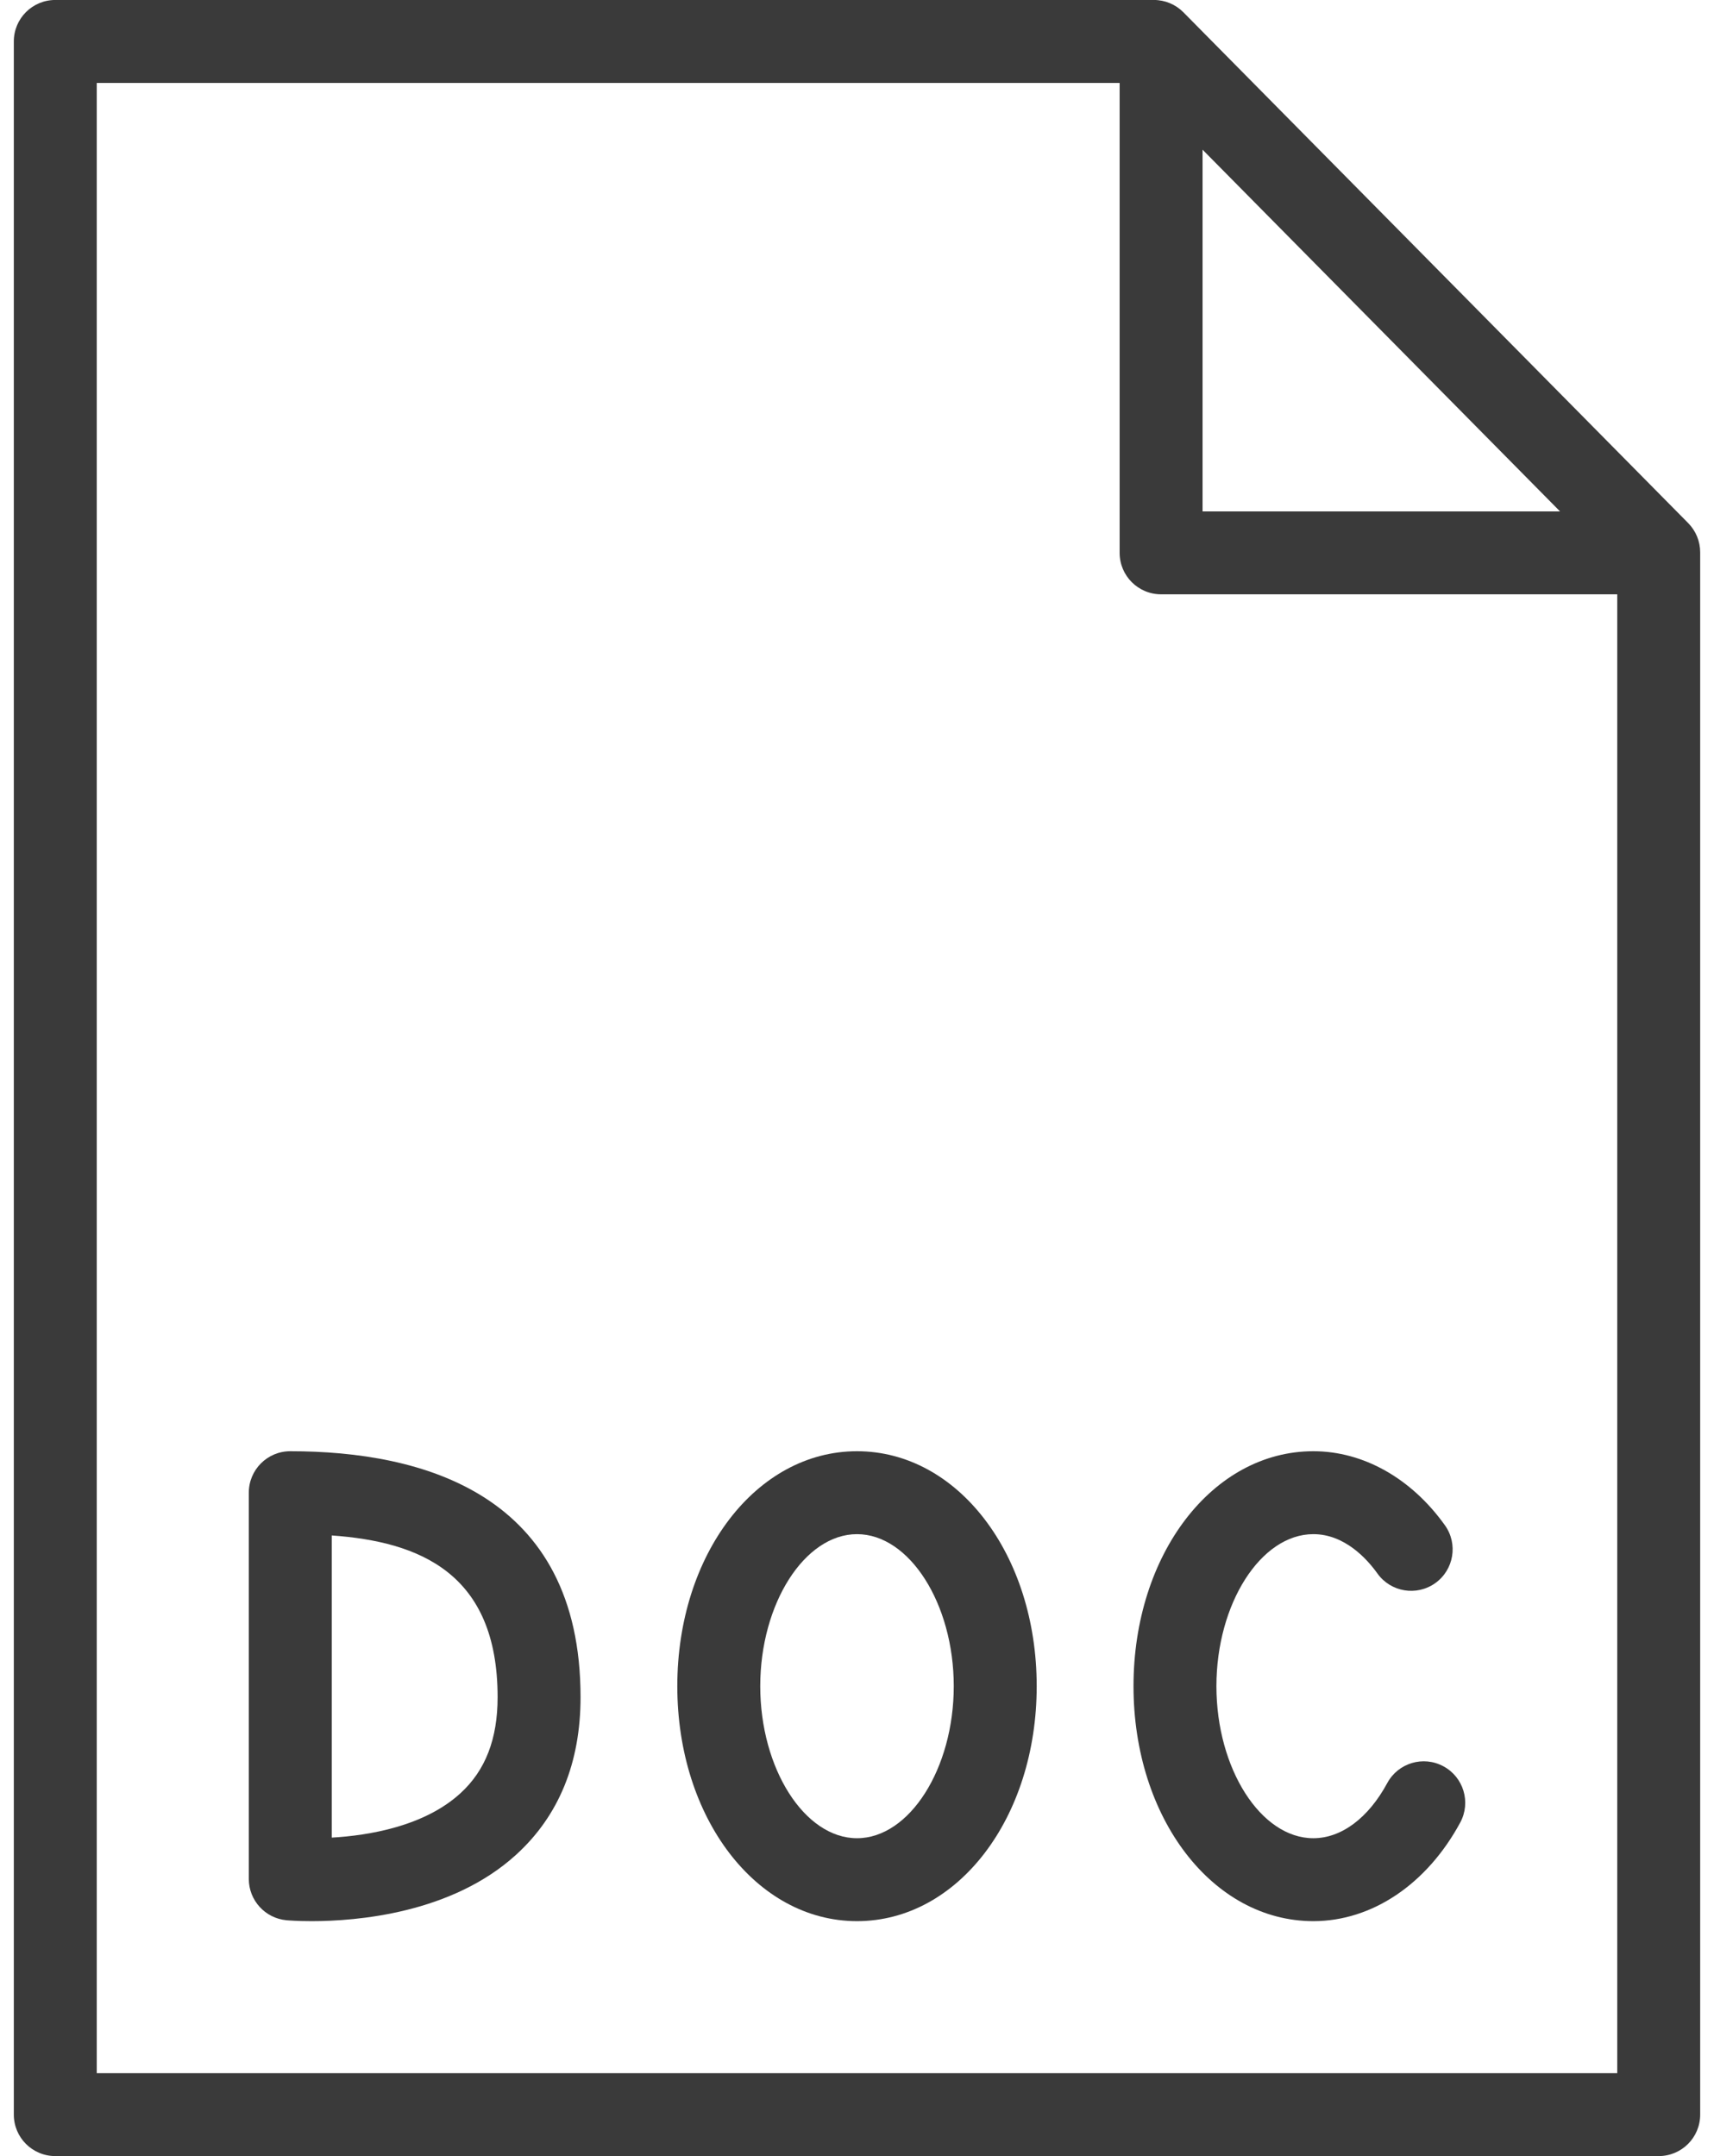 <?xml version="1.0" encoding="UTF-8"?> <svg xmlns="http://www.w3.org/2000/svg" width="62" height="78" viewBox="0 0 62 78" fill="none"><path d="M10.5 52.5C9.671 52.5 9 53.171 9 54V67.973C9 68.748 9.591 69.396 10.363 69.467C10.415 69.472 10.75 69.5 11.274 69.5C12.901 69.5 16.34 69.224 18.675 67.092C20.218 65.684 21 63.768 21 61.398C21 54.043 15.29 52.5 10.5 52.5ZM16.66 64.869C15.348 66.073 13.333 66.402 12 66.478V55.547C15.165 55.771 18 56.902 18 61.397C18 62.906 17.562 64.042 16.66 64.869Z" fill="#3A3A3A"></path><path d="M31 52.5C27.355 52.5 24.5 56.233 24.5 61C24.5 65.767 27.355 69.5 31 69.5C34.645 69.5 37.5 65.767 37.5 61C37.5 56.233 34.645 52.5 31 52.5ZM31 66.5C29.103 66.5 27.5 63.981 27.5 61C27.5 58.019 29.103 55.5 31 55.5C32.897 55.5 34.5 58.019 34.5 61C34.5 63.981 32.897 66.5 31 66.5Z" fill="#3A3A3A"></path><path d="M52.214 63.899C51.484 63.503 50.574 63.776 50.181 64.505C49.495 65.773 48.52 66.5 47.506 66.5C45.606 66.5 44.001 63.981 44.001 61C44.001 58.019 45.606 55.5 47.506 55.5C48.638 55.5 49.445 56.392 49.825 56.923C50.307 57.597 51.243 57.752 51.918 57.271C52.592 56.789 52.748 55.852 52.266 55.178C51.049 53.476 49.314 52.5 47.507 52.5C43.859 52.5 41.002 56.233 41.002 61C41.002 65.767 43.859 69.5 47.507 69.5C49.627 69.5 51.613 68.166 52.821 65.932C53.214 65.202 52.943 64.292 52.214 63.899Z" fill="#3A3A3A"></path><path d="M61.067 18.924L42.807 0.445C42.525 0.16 42.141 -0.001 41.74 -0.001H2C1.171 -0.001 0.5 0.67 0.5 1.499V76.499C0.5 77.328 1.171 77.999 2 77.999H60C60.829 77.999 61.5 77.328 61.5 76.499V19.978C61.5 19.584 61.344 19.205 61.067 18.924ZM43.5 5.415L56.43 18.5H43.5V5.415ZM3.5 75V3H40.5V20C40.5 20.829 41.171 21.5 42 21.5H58.5V75H3.5Z" fill="#3A3A3A"></path></svg> 